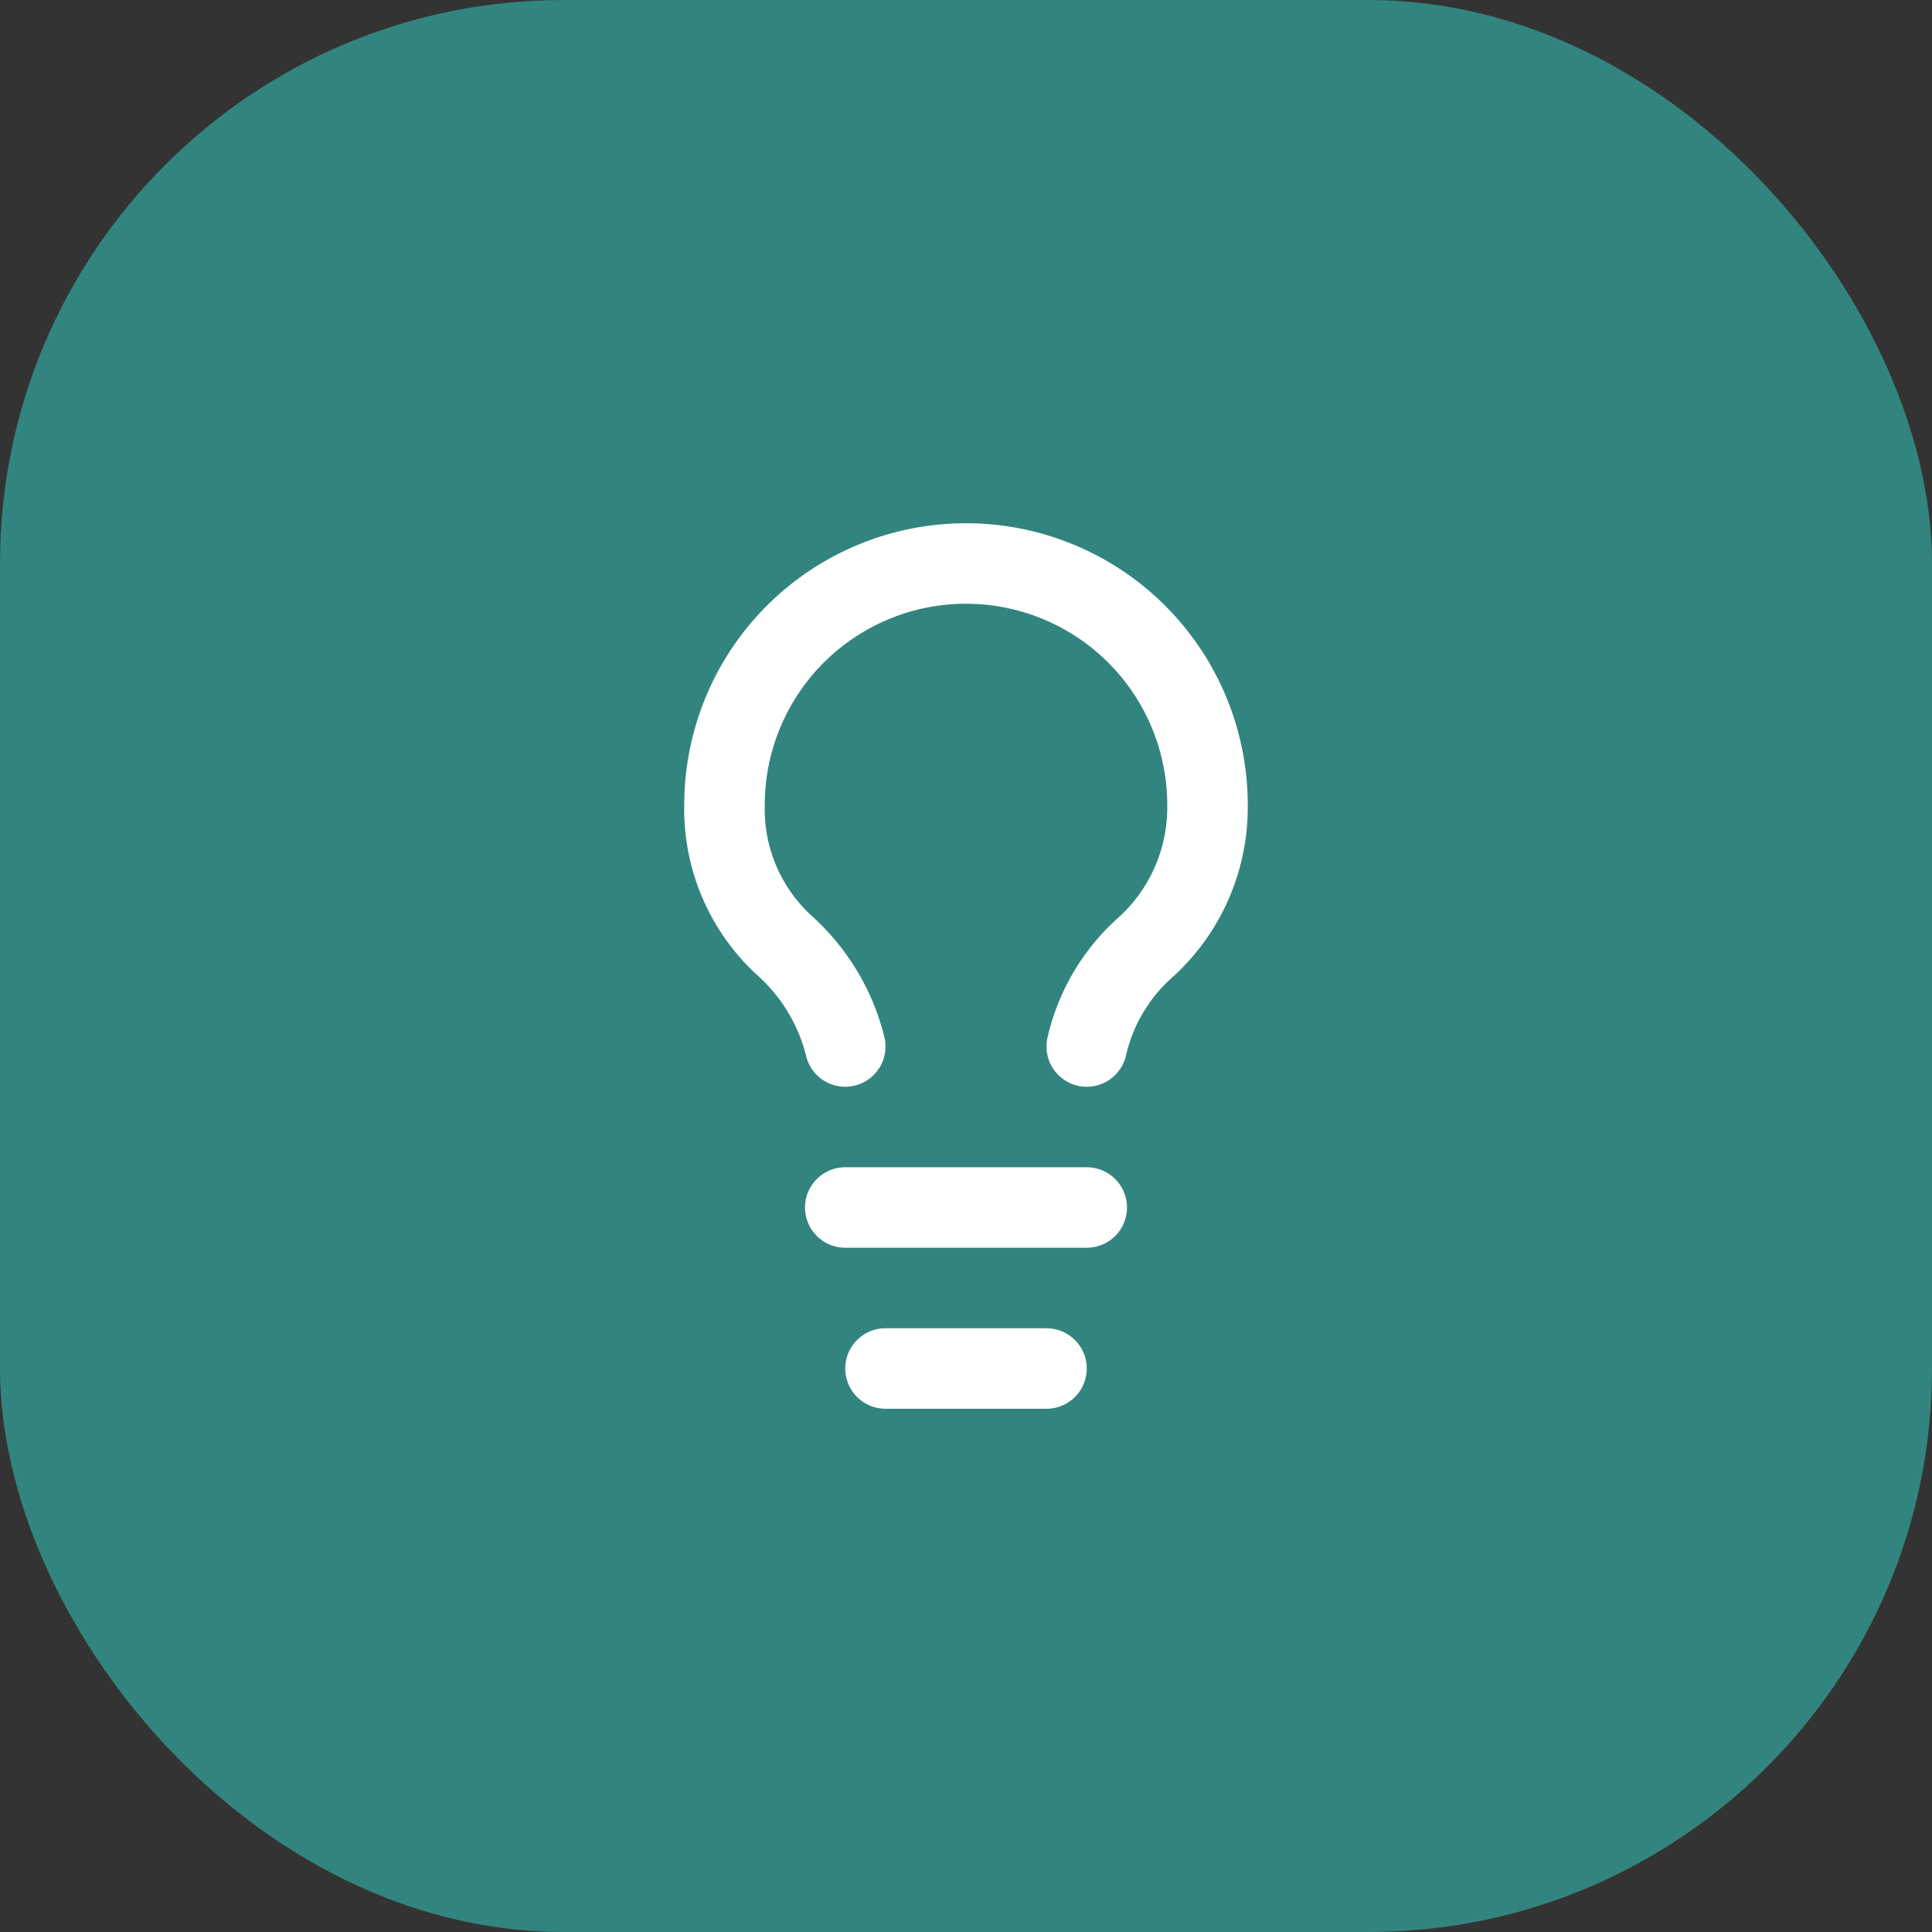 <?xml version="1.0" encoding="UTF-8"?> <svg xmlns="http://www.w3.org/2000/svg" id="INNOVACION" width="48" height="48" viewBox="0 0 48 48"><rect x="0" y="0" width="48" height="48" fill="#333333" stroke="none"/><rect id="Rectángulo_1107" data-name="Rectángulo 1107" width="48" height="48" rx="14" fill="#32857e"></rect><path id="Trazado_1338" data-name="Trazado 1338" d="M852.156,6116.5a4.7,4.7,0,0,1,1.5-2.5,4.691,4.691,0,0,0,1.5-3.5,6,6,0,0,0-12,0,4.592,4.592,0,0,0,1.5,3.5,4.969,4.969,0,0,1,1.5,2.5" transform="translate(-825.156 -6090.5)" fill="none" stroke="#fff" stroke-linecap="round" stroke-linejoin="round" stroke-width="2"></path><path id="Trazado_1339" data-name="Trazado 1339" d="M846.156,6120.5h6" transform="translate(-825.156 -6090.5)" fill="none" stroke="#fff" stroke-linecap="round" stroke-linejoin="round" stroke-width="2"></path><path id="Trazado_1340" data-name="Trazado 1340" d="M847.156,6124.5h4" transform="translate(-825.156 -6090.5)" fill="none" stroke="#fff" stroke-linecap="round" stroke-linejoin="round" stroke-width="2"></path></svg> 